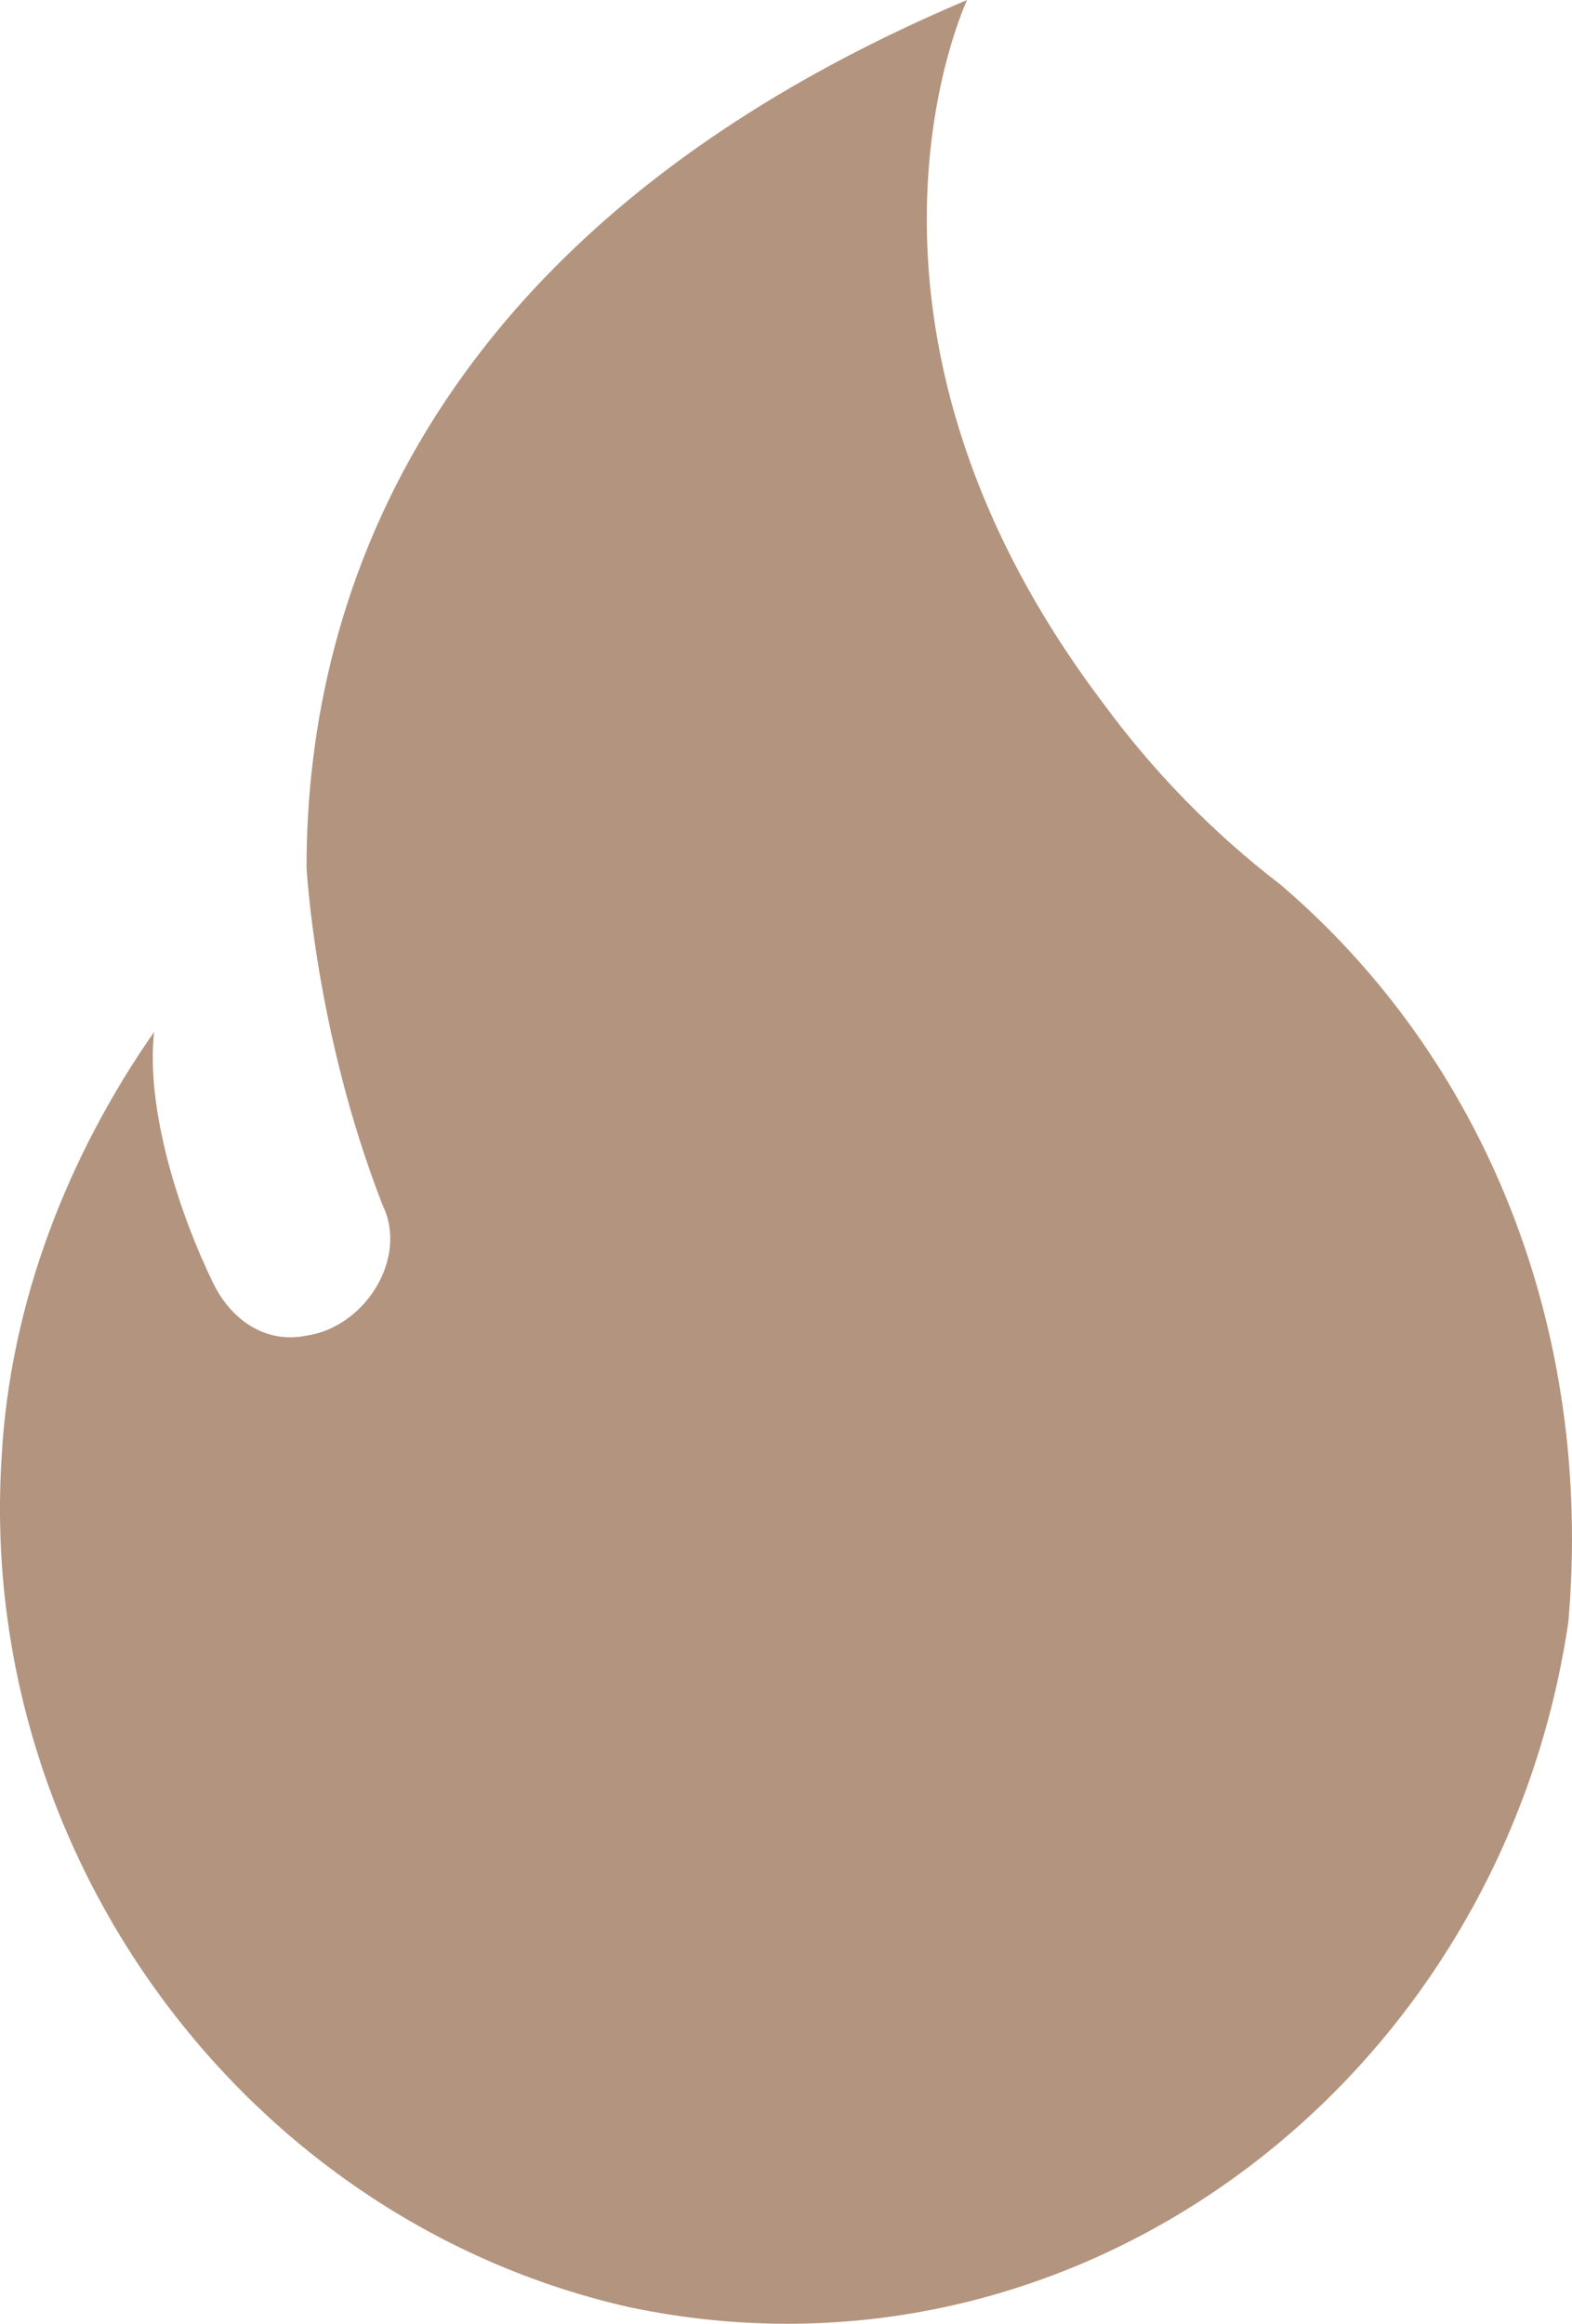 <svg width="23" height="34" viewBox="0 0 23 34" fill="none" xmlns="http://www.w3.org/2000/svg">
<path d="M18.734 12.943C17.743 12.182 16.876 11.293 16.132 10.278C11.919 4.695 14.15 0 14.15 0C6.343 3.299 4.485 8.629 4.485 12.689C4.485 12.689 4.609 15.1 5.6 17.638C5.972 18.399 5.352 19.415 4.485 19.542C3.865 19.669 3.37 19.288 3.122 18.78C2.626 17.765 2.131 16.242 2.254 15.1C1.015 16.877 0.148 19.034 0.024 21.318C-0.348 27.155 3.617 32.485 9.193 33.754C15.761 35.149 21.956 30.454 22.947 23.729C23.319 19.415 21.708 15.481 18.734 12.943Z" fill="#B3947E"/>
</svg>
